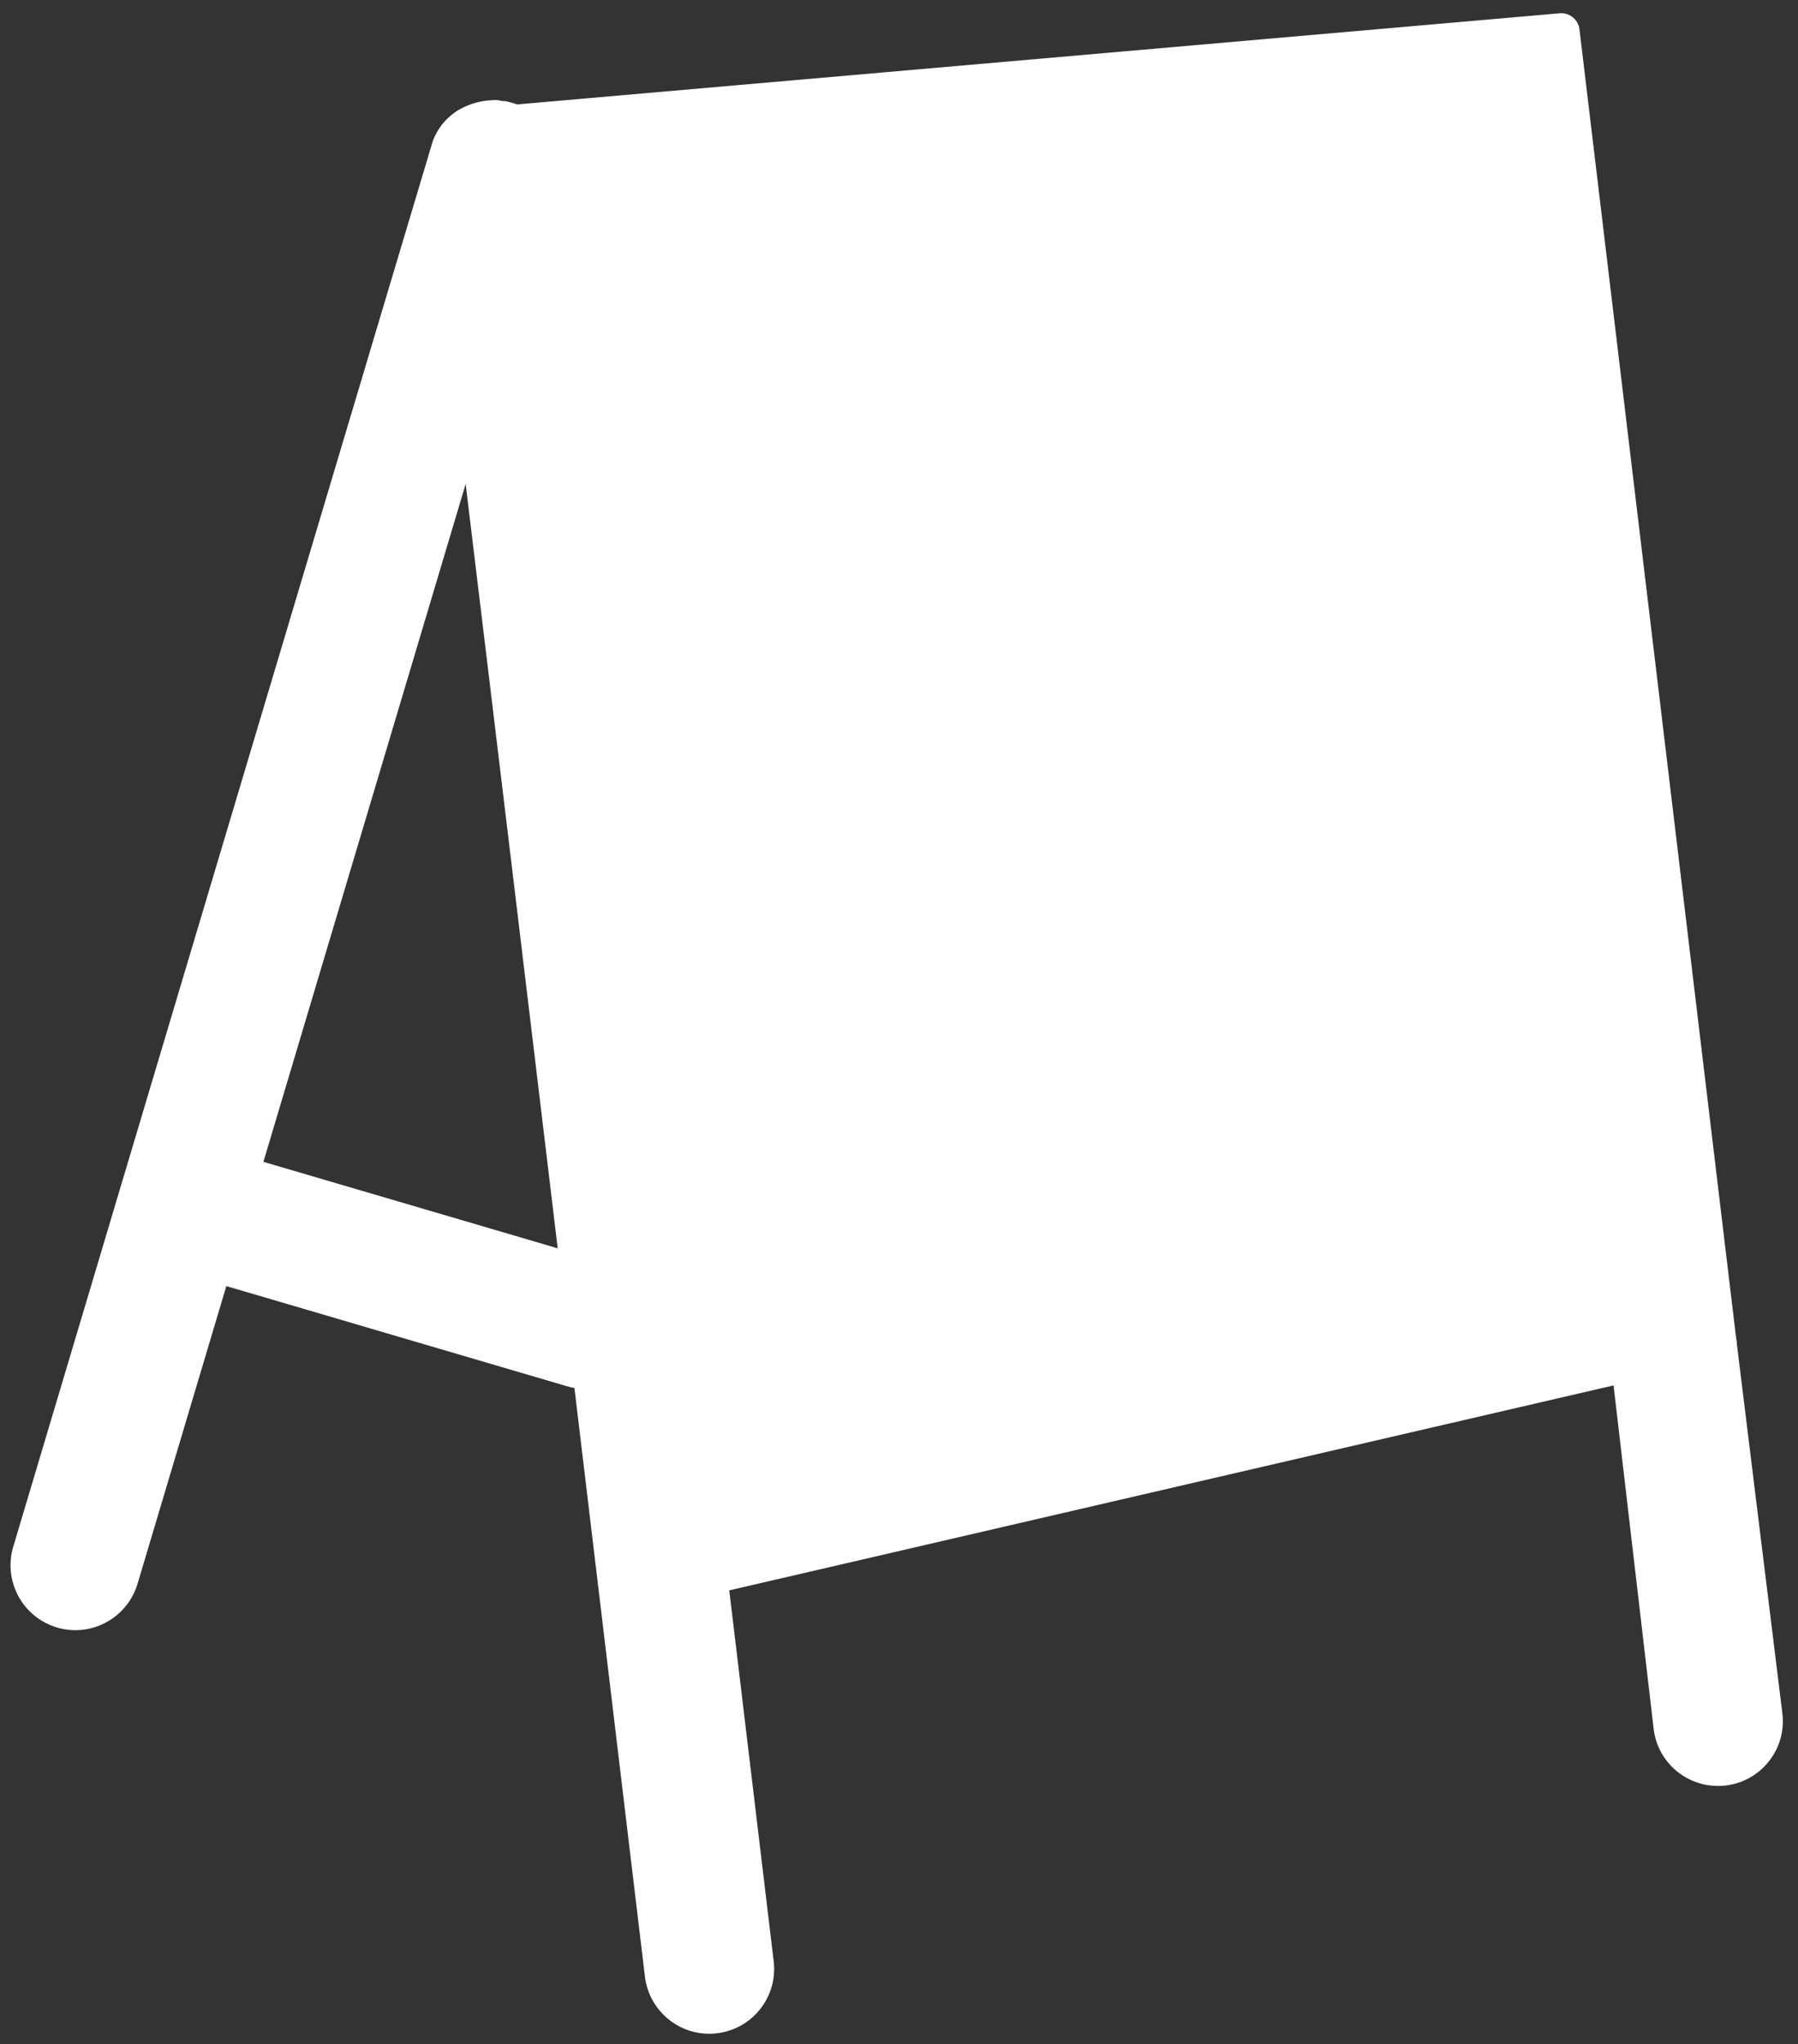 <svg xmlns="http://www.w3.org/2000/svg" width="511.838" height="581.936"><rect width="100%" height="100%" fill="#333333" stroke="none"/><path fill="#FFF" d="M502.197 488.373c.878 7.247-4.309 13.836-11.557 14.703-.554.053-1.087.084-1.589.084-6.609 0-12.329-4.926-13.114-11.64l-12.089-103.552 25.255-5.856 13.094 106.261z"/><path fill="#FFF" d="M444.439 8.992l44.665 373.12-25.255 5.857-260.491 60.372-11.514-83.359-45.595-329.908v-.021h.021z"/><path fill="#FFF" d="M134.735 112.188l-66.26 222.08-3.786 12.675-3.775 12.664-26.771 89.748c-2.092 7.006-9.464 11.001-16.45 8.92a12.247 12.247 0 0 1-1.506-.564c-6.055-2.614-9.339-9.412-7.404-15.917.041-.156 119.207-399.599 119.311-399.703.167-.397.324-.773.481-1.119.188-.365.366-.679.554-1.024.795-1.297 1.778-2.353 2.834-3.231 2.667-2.112 6.002-2.96 8.889-2.96h.209c.847.105 1.694.262 2.217.262.293.084.617.136.899.24.136 0 1.349.419 1.882.69.073.021.136.073.188.104v.021l45.596 329.908h-.021l23.227 193.906c.868 7.279-4.319 13.867-11.566 14.714-.523.073-1.057.104-1.59.104-6.609 0-12.298-4.946-13.114-11.671l-20.602-172.008-1.569-13.124c-.575-4.831-1.15-9.601-1.715-14.296-15.319-127.927-24.616-204.499-30.158-250.419z"/><path fill="#FFF" d="M166.61 376.904l1.569 13.124h-.011a9.478 9.478 0 0 1-1.558.104 12.85 12.85 0 0 1-3.723-.533l-101.921-29.96c-.031 0-.031 0-.052-.031l3.775-12.664 3.786-12.675 96.42 28.34c.564 4.695 1.14 9.464 1.715 14.295z"/><g><path fill="#FFF" d="M203.358 453.569a5.228 5.228 0 0 1-5.18-4.513l-11.514-83.358L141.069 35.79a5.22 5.22 0 0 1 1.472-4.403 5.215 5.215 0 0 1 3.273-1.543L443.983 3.783c2.804-.257 5.312 1.784 5.647 4.588l44.665 373.12a5.23 5.23 0 0 1-4.011 5.715l-285.746 66.229c-.39.09-.786.134-1.18.134zm-51.18-413.784l44.846 324.481 10.731 77.688 275.601-63.876L439.85 14.643 152.178 39.785z"/><path fill="#FFF" d="M146.056 40.178a5.192 5.192 0 0 1-2.339-.556c-.15-.067-.501-.198-.712-.269a5.184 5.184 0 0 1-.487-.138l-.02-.005a22.675 22.675 0 0 1-1.385-.171c-.227-.032-.462-.066-.697-.096a5.229 5.229 0 0 1-4.543-5.834 5.227 5.227 0 0 1 5.835-4.543c.301.037.601.08.89.121.281.041.543.084.757.101.461.007.92.075 1.365.202l.103.023c.212.05.507.119.85.229 1.384.35 2.687 1.008 2.761 1.046a5.228 5.228 0 0 1 2.288 7.031 5.232 5.232 0 0 1-4.666 2.859z"/><path fill="#FFF" d="M146.27 40.281h-.021a5.229 5.229 0 1 1 0-10.458c2.888 0 5.239 2.341 5.239 5.229a5.22 5.22 0 0 1-5.218 5.229zM128.095 47.321a5.229 5.229 0 0 1-4.948-6.92c.227-.663.481-1.217.689-1.641.239-.537.519-1.057.834-1.547 1.015-1.744 2.384-3.295 4.072-4.616l.184-.14c.418-.319.832-.625 1.252-.893 2.436-1.555 5.667-.837 7.22 1.599s.836 5.668-1.599 7.22c-.184.117-.36.259-.542.398l-.134.102a5.7 5.7 0 0 0-1.443 1.641c-.063.11-.129.219-.199.324-.036.055-.071.12-.1.187a6.66 6.66 0 0 1-.126.271c-.13.262-.179.379-.212.475a5.234 5.234 0 0 1-4.948 3.54zM201.894 578.936c-9.311 0-17.18-6.994-18.305-16.27l-22.171-185.141c-.462-3.881-.924-7.719-1.38-11.511l-.334-2.782c-12.167-101.598-20.637-171.639-26.241-217.986l-3.919-32.431a5.23 5.23 0 0 1 10.383-1.254l3.919 32.429c5.604 46.351 14.074 116.395 26.242 217.996l.334 2.779c.457 3.796.919 7.639 1.381 11.521l22.17 185.128c.488 4.024 3.894 7.064 7.922 7.064a6.273 6.273 0 0 0 .983-.07 7.89 7.89 0 0 0 5.315-2.975 7.977 7.977 0 0 0 1.665-5.927l-23.226-193.903a5.228 5.228 0 0 1 4.57-5.813 5.22 5.22 0 0 1 5.814 4.569l23.227 193.906c.586 4.919-.777 9.764-3.838 13.645a18.277 18.277 0 0 1-12.255 6.878 16.58 16.58 0 0 1-2.256.148z"/><path fill="#FFF" d="M21.447 464.055c-1.736 0-3.5-.248-5.247-.769a17.425 17.425 0 0 1-2.151-.803c-8.52-3.718-12.937-13.239-10.277-22.181l.002.001a1230033.354 1230033.354 0 0 1 100.63-337.233c5.594-18.733 10.258-34.346 13.526-45.279l3.799-12.698c.818-2.73 1.249-4.166 1.575-5.021l-.028-.012.058-.138c.165-.393.323-.765.479-1.11.037-.08.075-.16.116-.238.16-.311.313-.589.469-.873l.141-.257c.042-.078.087-.154.133-.229 1.024-1.67 2.352-3.19 3.947-4.519.033-.026.065-.054.098-.079 3.33-2.638 7.64-4.09 12.136-4.09h.209a5.229 5.229 0 1 1 0 10.458h-.209c-2.094 0-4.129.652-5.594 1.792a7.88 7.88 0 0 0-1.614 1.813l-.085.155c-.092.167-.183.331-.275.507-.089.202-.179.415-.272.635C129.734 54.632 14.875 439.631 13.8 443.266l-.006.02c-1.157 3.889.763 8.027 4.465 9.625.046.021.093.041.139.063.196.092.469.191.856.313 4.153 1.237 8.613-1.188 9.877-5.426l34.333-115.087 66.185-221.828c.024-.102.05-.201.08-.3l.136-.449a5.229 5.229 0 0 1 10.011 3.026l-.059.195c-.021.09-.045.18-.072.268l-73.82 247.416-26.771 89.749c-2.393 8.01-9.758 13.204-17.707 13.204z"/><path fill="#FFF" d="M146.249 40.292a5.225 5.225 0 0 1-2.869-.853 5.232 5.232 0 0 1-2.337-5.963 5.232 5.232 0 0 1 6.489-3.546 5.716 5.716 0 0 1 1.541.722 5.229 5.229 0 0 1 2.404 4.4c.001 2.888-2.341 5.24-5.228 5.24zM489.052 508.389c-9.354 0-17.224-6.99-18.308-16.261l-12.089-103.553a5.23 5.23 0 0 1 4.587-5.8c2.871-.347 5.465 1.72 5.8 4.587l12.089 103.552c.468 4 3.873 7.018 7.921 7.018.288 0 .633-.019 1.026-.055a7.944 7.944 0 0 0 5.282-2.998 7.92 7.92 0 0 0 1.646-5.877l-13.092-106.25a5.228 5.228 0 0 1 4.551-5.829 5.22 5.22 0 0 1 5.828 4.55l13.094 106.261a18.308 18.308 0 0 1-3.801 13.603 18.334 18.334 0 0 1-12.322 6.932l-.127.014a22.35 22.35 0 0 1-2.085.106zM166.61 395.361c-1.816 0-3.579-.255-5.239-.758L59.492 364.655l.001-.003a5.361 5.361 0 0 1-2.919-2.129 5.229 5.229 0 0 1 6.189-7.807l101.598 29.867a7.72 7.72 0 0 0 2.249.32c.413 0 .606-.019.695-.033a5.227 5.227 0 0 1 6.02 4.295 5.229 5.229 0 0 1-4.294 6.02 14.43 14.43 0 0 1-2.421.176zM164.904 367.848a5.187 5.187 0 0 1-1.686-.282L67 339.285a5.229 5.229 0 1 1 2.949-10.033l96.42 28.34c.329.097.648.226.952.385 2.558 1.34 3.556 4.505 2.216 7.063a5.227 5.227 0 0 1-4.633 2.808z"/></g></svg>